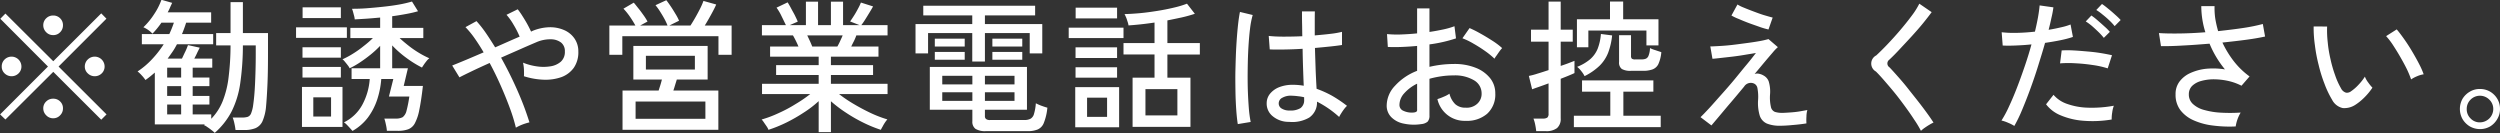 <svg xmlns="http://www.w3.org/2000/svg" width="244.97" height="13.03" viewBox="0 0 244.97 13.03">
  <rect x="0" y="0" width="244.97" height="13.03" fill="#333333" stroke="none"/>
  <defs>
    <style>
      .cls-1 {
        fill: #fff;
        fill-rule: evenodd;
      }
    </style>
  </defs>
  <path id="contact_txt.svg" class="cls-1" d="M1056.22,5689.37l-4.7-4.69,4.69-4.69-0.51-.52-4.7,4.69-4.69-4.67-0.5.51,4.67,4.68-4.69,4.69,0.52,0.5,4.69-4.67,4.7,4.69Zm-4.55-8.05a0.935,0.935,0,0,0,.28-0.69,0.913,0.913,0,0,0-.28-0.68,0.927,0.927,0,0,0-.68-0.27,0.943,0.943,0,0,0-.68.27,0.922,0.922,0,0,0-.29.68,0.944,0.944,0,0,0,.29.69,0.913,0.913,0,0,0,.68.28A0.9,0.9,0,0,0,1051.67,5681.32Zm-4.07,4.03a0.929,0.929,0,0,0,.28-0.67,0.969,0.969,0,0,0-1.65-.69,0.935,0.935,0,0,0-.28.69,0.891,0.891,0,0,0,.28.67A0.978,0.978,0,0,0,1047.6,5685.35Zm8.15,0a0.929,0.929,0,0,0,.28-0.67,0.969,0.969,0,0,0-1.65-.69,0.944,0.944,0,0,0-.29.69,0.9,0.9,0,0,0,.29.67A0.978,0.978,0,0,0,1055.75,5685.35Zm-4.08,4.11a0.929,0.929,0,0,0,.28-0.68,0.9,0.9,0,0,0-.28-0.68,0.927,0.927,0,0,0-.68-0.27,0.943,0.943,0,0,0-.68.27,0.906,0.906,0,0,0-.29.68,0.939,0.939,0,0,0,.29.68,0.922,0.922,0,0,0,.68.29A0.906,0.906,0,0,0,1051.67,5689.46Zm16.81-.39a8.973,8.973,0,0,0,.84-2.75,26.279,26.279,0,0,0,.26-3.71h1.26v0.89c0,1.05-.03,2.01-0.07,2.89s-0.11,1.57-.18,2.04a3.441,3.441,0,0,1-.21.85,0.592,0.592,0,0,1-.33.33,1.967,1.967,0,0,1-.54.07h-0.93a3.392,3.392,0,0,1,.16.54,6.528,6.528,0,0,1,.12.68h0.84a2.928,2.928,0,0,0,1.11-.18,1.34,1.34,0,0,0,.69-0.68,4.641,4.641,0,0,0,.35-1.45c0.05-.55.1-1.3,0.14-2.23s0.05-1.94.05-3.01v-1.95h-2.46v-3.03h-1.21v3.03h-1.41v1.21h1.41a25.552,25.552,0,0,1-.19,3.11,9.182,9.182,0,0,1-.58,2.35,5.319,5.319,0,0,1-1.12,1.73v-0.43h-1.82v-0.97h1.64v-0.84h-1.64v-0.96h1.64v-0.84h-1.64v-0.97h1.92v-0.89h-1.76c0.1-.19.2-0.38,0.28-0.56s0.18-.35.25-0.51l-1.15-.25a6.6,6.6,0,0,1-.26.63c-0.12.24-.22,0.47-0.33,0.69h-1.4c0.17-.23.33-0.46,0.49-0.69s0.29-.47.42-0.71h3.55v-1h-3.06c0.08-.18.15-0.37,0.22-0.56s0.13-.37.19-0.56h2.45v-1.01h-4.26a4.086,4.086,0,0,0,.23-0.47c0.07-.16.14-0.31,0.21-0.46l-1.05-.3a6.37,6.37,0,0,1-.71,1.4,7.01,7.01,0,0,1-1.06,1.29,2.688,2.688,0,0,1,.89.63,8.528,8.528,0,0,0,.88-1.08h1.22a10.913,10.913,0,0,1-.45,1.12h-2.69v1h2.14a10.059,10.059,0,0,1-1.16,1.48,7.629,7.629,0,0,1-1.4,1.18,2.949,2.949,0,0,1,.42.4,3.131,3.131,0,0,1,.35.44c0.16-.11.31-0.22,0.47-0.35s0.3-.25.45-0.38v5.08h4.9l-0.03.03a0.176,0.176,0,0,0-.05.04,1.631,1.631,0,0,1,.34.2c0.14,0.09.27,0.19,0.4,0.29a2.294,2.294,0,0,1,.31.27A7.2,7.2,0,0,0,1068.48,5689.07Zm-6.32-.67h1.37v0.97h-1.37v-0.97Zm0-1.8h1.37v0.96h-1.37v-0.96Zm0-1.81h1.37v0.97h-1.37v-0.97Zm19.66,4.9a6.208,6.208,0,0,0,.92-1.77,8.512,8.512,0,0,0,.4-2.02h1.18l-0.43,1.72h2a12.292,12.292,0,0,1-.28,1.41,1.119,1.119,0,0,1-.37.61,1.364,1.364,0,0,1-.67.14h-1.13a4.329,4.329,0,0,1,.15.57,3.967,3.967,0,0,1,.1.63h1.09a2.865,2.865,0,0,0,.99-0.15,1.243,1.243,0,0,0,.66-0.59,4.657,4.657,0,0,0,.44-1.33c0.12-.58.24-1.36,0.35-2.33h-1.88l0.41-1.73h-1.54v-2.24a10.006,10.006,0,0,0,1.4,1.23,10.5,10.5,0,0,0,1.52.94c0.05-.09.12-0.19,0.2-0.31s0.18-.24.27-0.36a1.322,1.322,0,0,1,.25-0.24,8.822,8.822,0,0,1-1-.52,9.942,9.942,0,0,1-1.03-.71c-0.34-.27-0.63-0.51-0.88-0.75h2.32v-1h-3.05v-1.14c0.47-.06.93-0.14,1.37-0.22s0.83-.17,1.16-0.27l-0.59-.95a11.62,11.62,0,0,1-1.24.29c-0.5.09-1.02,0.16-1.58,0.22s-1.1.11-1.63,0.15-1.01.05-1.43,0.05a2.282,2.282,0,0,1,.1.29c0.04,0.14.07,0.27,0.11,0.41s0.05,0.26.06,0.34c0.35-.02.74-0.04,1.17-0.07s0.86-.07,1.32-0.11v1.01h-2.92v1h2.21a9.365,9.365,0,0,1-.9.78,9.887,9.887,0,0,1-1.07.76,7.894,7.894,0,0,1-1.01.54,1.219,1.219,0,0,1,.23.23c0.1,0.12.19,0.23,0.28,0.35a1.327,1.327,0,0,1,.19.3,7.841,7.841,0,0,0,1.02-.58c0.35-.23.7-0.49,1.05-0.77a9.538,9.538,0,0,0,.92-0.85v2.2h-2.8v1.05h1.78a6.205,6.205,0,0,1-.73,2.53,4.1,4.1,0,0,1-1.8,1.72,1.363,1.363,0,0,1,.27.22c0.11,0.11.21,0.22,0.32,0.34s0.19,0.21.25,0.28A4.968,4.968,0,0,0,1081.82,5689.69Zm-2.48.91v-3.92h-3.97v3.92h3.97Zm0.43-8.73v-1.03h-4.98v1.03h4.98Zm-0.59-1.94v-1.05h-3.75v1.05h3.75Zm0,5.83v-1.04h-3.76v1.04h3.76Zm0-1.95v-1.02h-3.76v1.02h3.76Zm-2.7,3.89h1.74v1.88h-1.74v-1.88Zm20.5,2.66a5.427,5.427,0,0,1,.68-0.21c-0.18-.57-0.4-1.22-0.68-1.93s-0.6-1.44-.96-2.2-0.74-1.49-1.14-2.21c0.67-.3,1.32-0.58,1.95-0.86s1.15-.5,1.57-0.68a3.394,3.394,0,0,1,1.36-.26,1.658,1.658,0,0,1,1,.32,1.058,1.058,0,0,1,.37.87,1.274,1.274,0,0,1-.39,1,2,2,0,0,1-1.03.46,4.361,4.361,0,0,1-1.35,0,5.659,5.659,0,0,1-1.33-.36,4.042,4.042,0,0,1,.09.66c0.01,0.28.01,0.5,0,.67a7.136,7.136,0,0,0,1.94.34,4.681,4.681,0,0,0,1.72-.25,2.6,2.6,0,0,0,1.22-.91,2.658,2.658,0,0,0,.45-1.6,2.2,2.2,0,0,0-.38-1.28,2.364,2.364,0,0,0-1.03-.83,3.411,3.411,0,0,0-1.45-.27,4.622,4.622,0,0,0-1.68.38l-0.09.05c-0.11-.24-0.24-0.5-0.39-0.77s-0.31-.53-0.47-0.78a6.849,6.849,0,0,0-.45-0.64l-1.1.54a5.613,5.613,0,0,1,.68.95,8.976,8.976,0,0,1,.61,1.19c-0.36.15-.74,0.32-1.15,0.5s-0.83.37-1.25,0.55c-0.31-.5-0.61-0.97-0.92-1.42a10.745,10.745,0,0,0-.91-1.15l-1.08.59a8.7,8.7,0,0,1,.89,1.08c0.3,0.43.6,0.89,0.89,1.39-0.63.27-1.21,0.52-1.76,0.75s-0.99.41-1.32,0.54l0.71,1.16c0.28-.15.69-0.35,1.21-0.6s1.11-.52,1.75-0.81c0.39,0.72.75,1.46,1.09,2.23s0.64,1.51.9,2.22a16.772,16.772,0,0,1,.58,1.89A4.465,4.465,0,0,1,1096.98,5690.36Zm19.19,0.52v-3.85h-4.41c0.06-.16.11-0.33,0.17-0.53s0.12-.38.17-0.55h3.02v-3.29h-7.28v3.29h2.8q-0.06.24-.15,0.54c-0.06.19-.12,0.37-0.17,0.54h-3.54v3.85h9.39Zm-9.41-7.35v-1.82h9.42v1.82h1.29v-2.87h-2.63c0.21-.33.41-0.69,0.62-1.07s0.38-.71.5-0.99l-1.25-.35a6.3,6.3,0,0,1-.3.7c-0.14.28-.3,0.58-0.47,0.88s-0.34.58-.5,0.83h-2.07l0.95-.47a4.625,4.625,0,0,0-.34-0.65c-0.15-.25-0.3-0.5-0.47-0.75s-0.31-.45-0.44-0.61l-1.06.49a5.344,5.344,0,0,1,.43.59c0.15,0.24.3,0.48,0.43,0.72a5.683,5.683,0,0,1,.32.68h-2.68l0.72-.39a5.847,5.847,0,0,0-.37-0.59c-0.16-.22-0.32-0.45-0.5-0.67s-0.33-.42-0.48-0.59l-1.01.59a6.223,6.223,0,0,1,.61.75,9.761,9.761,0,0,1,.56.9h-2.55v2.87h1.27Zm1.3,4.58h6.84v1.69h-6.84v-1.69Zm1.01-4.48h4.8v1.34h-4.8v-1.34Zm18.13,7.48v-3.03a12.4,12.4,0,0,0,1.46,1.11,15.007,15.007,0,0,0,1.7.98,12.905,12.905,0,0,0,1.73.71c0.04-.07.09-0.18,0.17-0.31a4.361,4.361,0,0,1,.24-0.41,3.69,3.69,0,0,1,.23-0.3,11.828,11.828,0,0,1-1.64-.63c-0.57-.27-1.13-0.57-1.67-0.89a13.434,13.434,0,0,1-1.42-.96h4.75v-1.01h-5.55v-0.86h4.13v-0.97h-4.13v-0.83h4.66v-0.99h-2.67q0.12-.255.27-0.54a4.975,4.975,0,0,0,.23-0.55h3.06v-1.01h-2.57a6.35,6.35,0,0,0,.38-0.55c0.14-.22.28-0.45,0.42-0.68s0.26-.43.35-0.6l-1.19-.38a4.955,4.955,0,0,1-.28.59c-0.12.23-.25,0.46-0.39,0.68s-0.27.42-.39,0.58l0.92,0.36h-1.61v-2.3h-1.19v2.3h-1.26v-2.3h-1.19v2.3h-1.58l0.78-.34c-0.05-.14-0.14-0.32-0.25-0.55s-0.25-.46-0.38-0.71-0.25-.45-0.36-0.63l-1.09.52a4.914,4.914,0,0,1,.49.83c0.17,0.34.31,0.64,0.43,0.88h-2.35v1.01h3.04c0.09,0.15.18,0.32,0.28,0.52s0.18,0.38.26,0.57h-2.78v0.99H1126v0.83h-4.17v0.97H1126v0.86h-5.55v1.01h4.72a12.884,12.884,0,0,1-1.42.97,13.684,13.684,0,0,1-1.69.9,10.933,10.933,0,0,1-1.65.62,1.868,1.868,0,0,1,.24.31l0.27,0.39a1.53,1.53,0,0,1,.16.31,13.122,13.122,0,0,0,1.75-.71,16.076,16.076,0,0,0,1.71-.98,10.191,10.191,0,0,0,1.46-1.12v3.04h1.2Zm-2.05-8.91c-0.09-.19-0.18-0.39-0.27-0.57h3.47c-0.07.18-.16,0.36-0.25,0.56s-0.18.37-.27,0.53h-2.46C1125.31,5682.57,1125.24,5682.4,1125.15,5682.2Zm21.3,8.81a2.551,2.551,0,0,0,1-.16,1.132,1.132,0,0,0,.61-0.64,5.338,5.338,0,0,0,.35-1.5c-0.17-.04-0.36-0.11-0.59-0.19a5.132,5.132,0,0,1-.54-0.24,4.734,4.734,0,0,1-.18,1.04,0.763,0.763,0,0,1-.35.48,1.3,1.3,0,0,1-.61.12h-3.33a0.6,0.6,0,0,1-.41-0.1,0.339,0.339,0,0,1-.11-0.27v-0.64h4.12v-4.19h-9.52v4.19h4.17v1.13a0.857,0.857,0,0,0,.3.74,1.779,1.779,0,0,0,1.03.23h4.06Zm-4.16-6.82v-2.79h4.39v1.99h1.23v-2.87h-5.62v-0.85h4.92v-0.95h-10.96v0.95h4.8v0.85h-5.56v2.87h1.23v-1.99h4.33v2.79h1.24Zm-4.18,3.01h2.95v0.84h-2.95v-0.84Zm0-1.61h2.95v0.84h-2.95v-0.84Zm4.18,1.61h2.9v0.84h-2.9v-0.84Zm0-1.61h2.9v0.84h-2.9v-0.84Zm-1.98-2.87v-0.77h-2.93v0.77h2.93Zm5.64,0v-0.77h-2.93v0.77h2.93Zm-5.64,1.29v-0.76h-2.93v0.76h2.93Zm5.64,0v-0.76h-2.93v0.76h2.93Zm16.48,6.58v-4.82h-2.26v-2.27h3.18v-1.12h-3.18v-2.22c0.5-.1.97-0.2,1.44-0.3a12.884,12.884,0,0,0,1.25-.35l-0.77-.99a9.377,9.377,0,0,1-1.3.39c-0.5.12-1.05,0.23-1.62,0.32s-1.14.17-1.69,0.22-1.06.08-1.51,0.09c0.05,0.09.1,0.2,0.16,0.34s0.1,0.29.15,0.44a1.524,1.524,0,0,1,.08.33c0.76-.05,1.61-0.14,2.55-0.28v2.01h-3.04v1.12h3.04v2.27h-2.15v4.82h5.67Zm-6.99.04v-3.93h-4.3v3.93h4.3Zm2.58-3.74h3.13v2.58h-3.13v-2.58Zm-2.15-5v-1.02h-5.37v1.02h5.37Zm-0.63-1.93v-1.05h-4.06v1.05h4.06Zm0,3.88v-1.04h-4.07v1.04h4.07Zm0,1.93v-1.02h-4.07v1.02h4.07Zm-2.94,1.96h1.96v1.88h-1.96v-1.88Zm21.77,1.95a1.785,1.785,0,0,0,.76-1.56,9.855,9.855,0,0,1,2.17,1.5,3.034,3.034,0,0,1,.2-0.35c0.09-.15.19-0.29,0.3-0.44a3.225,3.225,0,0,1,.27-0.3,12.632,12.632,0,0,0-1.47-.99,10.143,10.143,0,0,0-1.51-.68q-0.045-.735-0.09-1.77c-0.02-.68-0.05-1.43-0.07-2.23,0.56-.05,1.08-0.1,1.55-0.15s0.84-.1,1.1-0.14v-1.29a8.634,8.634,0,0,1-1.08.19c-0.48.06-1.02,0.11-1.59,0.16v-1.17c0-.4,0-0.79.01-1.18h-1.26c0,0.42,0,.83.01,1.24s0.01,0.81.02,1.19c-0.65.03-1.26,0.04-1.86,0.04s-1.07-.03-1.43-0.07l0.1,1.32c0.39,0.02.87,0.02,1.45,0.01s1.16-.03,1.77-0.07c0.01,0.74.03,1.42,0.05,2.03s0.04,1.14.06,1.59a6.264,6.264,0,0,0-1.07-.09,3.544,3.544,0,0,0-1.38.25,2.174,2.174,0,0,0-.88.66,1.462,1.462,0,0,0-.3.88,1.58,1.58,0,0,0,.58,1.28,2.425,2.425,0,0,0,1.61.56A3.282,3.282,0,0,0,1174.07,5689.68Zm-5.74.43a12.6,12.6,0,0,1-.18-1.34c-0.04-.55-0.08-1.16-0.1-1.84s-0.02-1.36-.01-2.07,0.03-1.4.07-2.07,0.09-1.28.16-1.83a8.442,8.442,0,0,1,.26-1.33l-1.25-.3c-0.08.39-.15,0.89-0.21,1.48s-0.11,1.24-.15,1.94-0.06,1.43-.08,2.17-0.01,1.45,0,2.15,0.04,1.32.08,1.88,0.09,1.02.15,1.37Zm3.03-1.32a0.568,0.568,0,0,1-.28-0.51,0.607,0.607,0,0,1,.35-0.54,1.675,1.675,0,0,1,.96-0.2,5.629,5.629,0,0,1,.59.05,4.041,4.041,0,0,1,.59.1v0.24a0.95,0.95,0,0,1-.35.82,1.852,1.852,0,0,1-1.05.24A1.424,1.424,0,0,1,1171.36,5688.79Zm14.31,1.29a0.861,0.861,0,0,0,.18-0.6v-3.6a8.987,8.987,0,0,1,1.13-.24,8.087,8.087,0,0,1,1.23-.09,3.644,3.644,0,0,1,2.01.48,1.471,1.471,0,0,1,.74,1.27,1.308,1.308,0,0,1-.43,1.03,1.51,1.51,0,0,1-1.13.38,1.446,1.446,0,0,1-1.02-.34,2.158,2.158,0,0,1-.57-1.03,2.851,2.851,0,0,1-.57.3,5.2,5.2,0,0,1-.61.23,2.723,2.723,0,0,0,2.77,2.13,3.027,3.027,0,0,0,2.1-.69,2.54,2.54,0,0,0,.8-2,2.346,2.346,0,0,0-.49-1.47,3.365,3.365,0,0,0-1.41-1.03,5.574,5.574,0,0,0-2.19-.38,10.452,10.452,0,0,0-2.36.28v-2.2a13.964,13.964,0,0,0,2.6-.59l-0.15-1.19a7.431,7.431,0,0,1-1.07.31c-0.43.09-.89,0.18-1.38,0.25v-2.31h-1.21v2.45c-0.56.06-1.1,0.09-1.61,0.11a10.936,10.936,0,0,1-1.34-.04l0.08,1.26c0.42,0.02.88,0.02,1.37,0s0.99-.05,1.5-0.1v2.44a5.623,5.623,0,0,0-2.17,1.47,2.842,2.842,0,0,0-.81,1.9,1.583,1.583,0,0,0,.45,1.17,2.307,2.307,0,0,0,1.21.63,4.7,4.7,0,0,0,1.73.05A1.118,1.118,0,0,0,1185.67,5690.08Zm6.74-6.46c0.1-.14.2-0.29,0.3-0.43s0.2-.25.26-0.32a6.918,6.918,0,0,0-.94-0.71c-0.39-.25-0.78-0.49-1.18-0.71a10.76,10.76,0,0,0-1.07-.54l-0.7,1a7.147,7.147,0,0,1,1.09.53,13.491,13.491,0,0,1,1.16.74,7.587,7.587,0,0,1,.89.73A2.586,2.586,0,0,1,1192.41,5683.62Zm-9.13,5.39a0.609,0.609,0,0,1-.37-0.59,1.705,1.705,0,0,1,.46-1.11,4.02,4.02,0,0,1,1.27-.95v2.53a0.229,0.229,0,0,1-.09.23,0.813,0.813,0,0,1-.33.07A1.9,1.9,0,0,1,1183.28,5689.01Zm13.96,2a1.711,1.711,0,0,0,1.11-.3,1.173,1.173,0,0,0,.36-0.95v-3.88c0.28-.11.54-0.21,0.78-0.31s0.43-.18.57-0.25v-1.2c-0.14.06-.33,0.13-0.56,0.22s-0.5.18-.79,0.28v-2.38h1.18v-1.17h-1.18v-2.75h-1.19v2.75h-1.72v1.17h1.72v2.79c-0.37.12-.73,0.24-1.07,0.34a7.129,7.129,0,0,1-.86.23l0.32,1.31c0.13-.05.35-0.13,0.64-0.23s0.62-.22.97-0.35v2.98a0.469,0.469,0,0,1-.12.37,0.724,0.724,0,0,1-.41.1h-0.95a3.417,3.417,0,0,1,.17.59,6.1,6.1,0,0,1,.1.64h0.93Zm11.27-.39v-1.12h-3.66v-2.36h2.94v-1.1h-6.99v1.1h2.77v2.36H1200v1.12h8.51Zm-7.09-7.83v-1.64h5.69v1.46h1.18v-2.56h-3.46v-1.74h-1.29v1.74h-3.24v2.74h1.12Zm5.34,2.31a2.717,2.717,0,0,0,.92-0.13,1.042,1.042,0,0,0,.59-0.51,3.513,3.513,0,0,0,.3-1.19c-0.15-.05-0.34-0.11-0.57-0.19a3.049,3.049,0,0,1-.54-0.21,2.242,2.242,0,0,1-.14.74,0.525,0.525,0,0,1-.26.3,1.117,1.117,0,0,1-.45.07h-0.57a0.567,0.567,0,0,1-.36-0.07,0.378,0.378,0,0,1-.08-0.27v-2.03h-1.17v2.62a0.772,0.772,0,0,0,.27.69,1.67,1.67,0,0,0,.89.18h1.17Zm-4.26-.48a3.685,3.685,0,0,0,.85-1.27,6.7,6.7,0,0,0,.4-1.72l-1.1-.14a5.1,5.1,0,0,1-.32,1.45,2.749,2.749,0,0,1-.74,1.03,4.573,4.573,0,0,1-1.27.74,2.237,2.237,0,0,1,.4.41,2.685,2.685,0,0,1,.33.5A6.026,6.026,0,0,0,1202.5,5684.62Zm18.94,5.79c0.48-.04.93-0.09,1.35-0.16a4.918,4.918,0,0,1,0-.67,2.374,2.374,0,0,1,.09-0.64c-0.22.04-.48,0.09-0.78,0.14s-0.61.08-.91,0.1-0.57.04-.79,0.04a2.281,2.281,0,0,1-.71-0.1,0.664,0.664,0,0,1-.38-0.48,4.142,4.142,0,0,1-.09-1.19,3.459,3.459,0,0,0-.13-1.32,1.083,1.083,0,0,0-.5-0.57,1.393,1.393,0,0,0-.44-0.17,0.784,0.784,0,0,0-.44.02c0.34-.4.66-0.79,0.97-1.16s0.58-.68.81-0.95a4.32,4.32,0,0,1,.5-0.52l-0.92-.79a9.2,9.2,0,0,1-1,.22c-0.4.07-.82,0.13-1.28,0.19s-0.89.12-1.33,0.17-0.84.08-1.21,0.1-0.66.04-.88,0.04l0.21,1.21c0.19-.01.45-0.04,0.8-0.08s0.73-.08,1.15-0.13,0.83-.11,1.24-0.18,0.76-.12,1.07-0.18c-0.24.31-.53,0.69-0.9,1.13s-0.76.93-1.19,1.45-0.86,1.01-1.29,1.49-0.82.93-1.18,1.32-0.65.69-.87,0.9l1.07,0.81c0.18-.21.43-0.51,0.76-0.9s0.7-.84,1.13-1.34,0.86-1.02,1.31-1.56a0.771,0.771,0,0,1,.98-0.3,0.6,0.6,0,0,1,.33.46,4.577,4.577,0,0,1,.06,1.17,4.289,4.289,0,0,0,.17,1.53,1.286,1.286,0,0,0,.7.76,3.328,3.328,0,0,0,1.3.21C1220.54,5690.48,1220.95,5690.46,1221.44,5690.41Zm-1.96-10.53c-0.21-.05-0.48-0.13-0.82-0.23s-0.68-.23-1.03-0.36-0.68-.26-0.97-0.38a3.662,3.662,0,0,1-.63-0.31l-0.59,1.08a5.025,5.025,0,0,0,.72.34c0.32,0.14.66,0.28,1.04,0.42s0.74,0.26,1.07.38a7.928,7.928,0,0,0,.8.23Zm14.87,10.82c0.16-.11.32-0.22,0.48-0.31a3.577,3.577,0,0,1,.41-0.22c-0.16-.25-0.37-0.56-0.64-0.93s-0.57-.77-0.9-1.19-0.66-.83-0.99-1.25-0.66-.8-0.97-1.15-0.58-.65-0.81-0.89a0.453,0.453,0,0,1-.02-0.75c0.29-.27.63-0.61,1.01-1.02s0.78-.83,1.18-1.27,0.79-.88,1.13-1.3,0.62-.78.83-1.07l-1.21-.83a7.541,7.541,0,0,1-.78,1.23c-0.35.47-.73,0.94-1.14,1.42s-0.83.94-1.23,1.36-0.77.78-1.07,1.06a0.894,0.894,0,0,0-.03,1.58c0.23,0.23.51,0.53,0.82,0.89s0.65,0.75,1,1.18,0.68,0.87,1.01,1.32,0.64,0.89.91,1.31a10.56,10.56,0,0,1,.67,1.11A3.169,3.169,0,0,1,1234.35,5690.7Zm9.57-1.77c0.26-.62.53-1.3,0.8-2.04s0.53-1.49.77-2.27,0.48-1.53.68-2.26q0.825-.12,1.56-0.27a9.914,9.914,0,0,0,1.17-.31l-0.23-1.22a5.717,5.717,0,0,1-.95.28q-0.555.135-1.2,0.24c0.11-.42.2-0.81,0.28-1.19a9.7,9.7,0,0,0,.19-1.01l-1.35-.19c-0.03.33-.08,0.72-0.16,1.16s-0.18.91-.3,1.41c-0.63.07-1.22,0.11-1.8,0.12a10.568,10.568,0,0,1-1.46-.06l0.1,1.3c0.32,0.02.74,0.02,1.24,0s1.03-.05,1.58-0.11c-0.19.7-.41,1.41-0.66,2.14s-0.5,1.43-.76,2.1-0.52,1.29-.78,1.84a10.561,10.561,0,0,1-.74,1.38,3.553,3.553,0,0,1,.65.22,3.774,3.774,0,0,1,.61.31A13.681,13.681,0,0,0,1243.92,5688.93Zm8.83,0.26a3,3,0,0,1,.16-0.67,11.847,11.847,0,0,1-2.58.19,6.61,6.61,0,0,1-2.03-.38,3.02,3.02,0,0,1-1.3-.88l-0.73.93a3.41,3.41,0,0,0,1.4,1.07,7.085,7.085,0,0,0,2.23.54,11.243,11.243,0,0,0,2.8-.12A3.658,3.658,0,0,1,1252.75,5689.19Zm-0.02-5.62c-0.31-.07-0.68-0.14-1.1-0.21s-0.87-.12-1.34-0.16-0.92-.08-1.35-0.1a10.781,10.781,0,0,0-1.14,0l-0.16,1.27a10.411,10.411,0,0,1,1.49-.01,16.308,16.308,0,0,1,1.7.17,8.593,8.593,0,0,1,1.48.33Zm0.85-3.45a7.078,7.078,0,0,0-.54-0.52c-0.23-.21-0.46-0.41-0.7-0.6a7.235,7.235,0,0,0-.59-0.45l-0.56.59a4.525,4.525,0,0,1,.61.44q0.345,0.27.66,0.57a5.352,5.352,0,0,1,.53.57Zm-1.06,1.16a5.244,5.244,0,0,0-.53-0.53c-0.23-.21-0.46-0.41-0.69-0.61a6.2,6.2,0,0,0-.59-0.46l-0.55.58a5.6,5.6,0,0,1,.6.44c0.22,0.19.43,0.39,0.64,0.59a6.522,6.522,0,0,1,.53.58Zm12.5,8.59a3.629,3.629,0,0,1,.32-0.68,15.757,15.757,0,0,1-1.94.01,7.42,7.42,0,0,1-1.62-.26,2.592,2.592,0,0,1-1.12-.59,1.239,1.239,0,0,1-.4-0.95,1.14,1.14,0,0,1,.32-0.82,2.018,2.018,0,0,1,.87-0.48,4.549,4.549,0,0,1,1.22-.17,6.808,6.808,0,0,1,1.4.15,5.435,5.435,0,0,1,1.35.48l0.79-.91a7.606,7.606,0,0,1-1.55-1.5,9.741,9.741,0,0,1-1.11-1.82c0.85-.09,1.64-0.18,2.38-0.28s1.35-.21,1.8-0.31l-0.22-1.23a17.089,17.089,0,0,1-1.85.38c-0.78.12-1.63,0.22-2.53,0.32a10.889,10.889,0,0,1-.28-1.23,7.194,7.194,0,0,1-.07-1.22h-1.3a8.583,8.583,0,0,0,.4,2.56q-1.32.105-2.52,0.12c-0.8.01-1.48,0-2.03-.04l0.2,1.28q0.9,0.015,2.16-.06c0.85-.04,1.71-0.11,2.6-0.18a9.808,9.808,0,0,0,1.51,2.52,7.332,7.332,0,0,0-1.86-.06,5.041,5.041,0,0,0-1.54.42,2.717,2.717,0,0,0-1.06.84,2.008,2.008,0,0,0-.38,1.24,2.484,2.484,0,0,0,.47,1.55,3.308,3.308,0,0,0,1.3,1,6.537,6.537,0,0,0,1.89.51,12.569,12.569,0,0,0,2.23.09A3.91,3.91,0,0,1,1265.02,5689.87Zm12.44-2.16a6.071,6.071,0,0,0,.79-0.96,4.078,4.078,0,0,1-.41-0.5,2.373,2.373,0,0,1-.33-0.58,4.914,4.914,0,0,1-.61.78,4.2,4.2,0,0,1-.74.65,0.647,0.647,0,0,1-.5.14,0.8,0.8,0,0,1-.49-0.43,7.035,7.035,0,0,1-.58-1.29,11.991,11.991,0,0,1-.45-1.57,11.817,11.817,0,0,1-.27-1.65,10.255,10.255,0,0,1-.06-1.54l-1.32-.01a11.735,11.735,0,0,0,.12,1.82,15.011,15.011,0,0,0,.37,1.96,13.97,13.97,0,0,0,.58,1.86,9.327,9.327,0,0,0,.74,1.55,1.543,1.543,0,0,0,1.05.81,1.971,1.971,0,0,0,1.18-.29A5.269,5.269,0,0,0,1277.46,5687.71Zm5.14-2.07a2.789,2.789,0,0,1,.67-0.2,7.524,7.524,0,0,0-.44-1c-0.2-.39-0.43-0.8-0.69-1.24s-0.52-.84-0.79-1.22-0.51-.7-0.72-0.94l-1.04.66a6.86,6.86,0,0,1,.67.87c0.24,0.37.49,0.77,0.73,1.19s0.46,0.82.65,1.21a10.247,10.247,0,0,1,.4.97A3.146,3.146,0,0,1,1282.6,5685.64Zm7.18,4.91a2.013,2.013,0,0,0,.7-0.72,1.888,1.888,0,0,0,.27-0.99,1.924,1.924,0,0,0-.26-0.99,2.012,2.012,0,0,0-.71-0.71,1.95,1.95,0,0,0-.99-0.26,1.856,1.856,0,0,0-.99.26,2.013,2.013,0,0,0-.72.7,2.034,2.034,0,0,0,0,1.99,2.068,2.068,0,0,0,.72.72,2.033,2.033,0,0,0,.99.26A1.977,1.977,0,0,0,1289.78,5690.55Zm-1.91-.78a1.238,1.238,0,0,1-.38-0.92,1.26,1.26,0,0,1,.38-0.93,1.292,1.292,0,0,1,1.84.01,1.254,1.254,0,0,1,.38.92,1.315,1.315,0,0,1-1.3,1.3A1.223,1.223,0,0,1,1287.87,5689.77Z" transform="translate(-1045.78 -5678.16)"/>
</svg>
